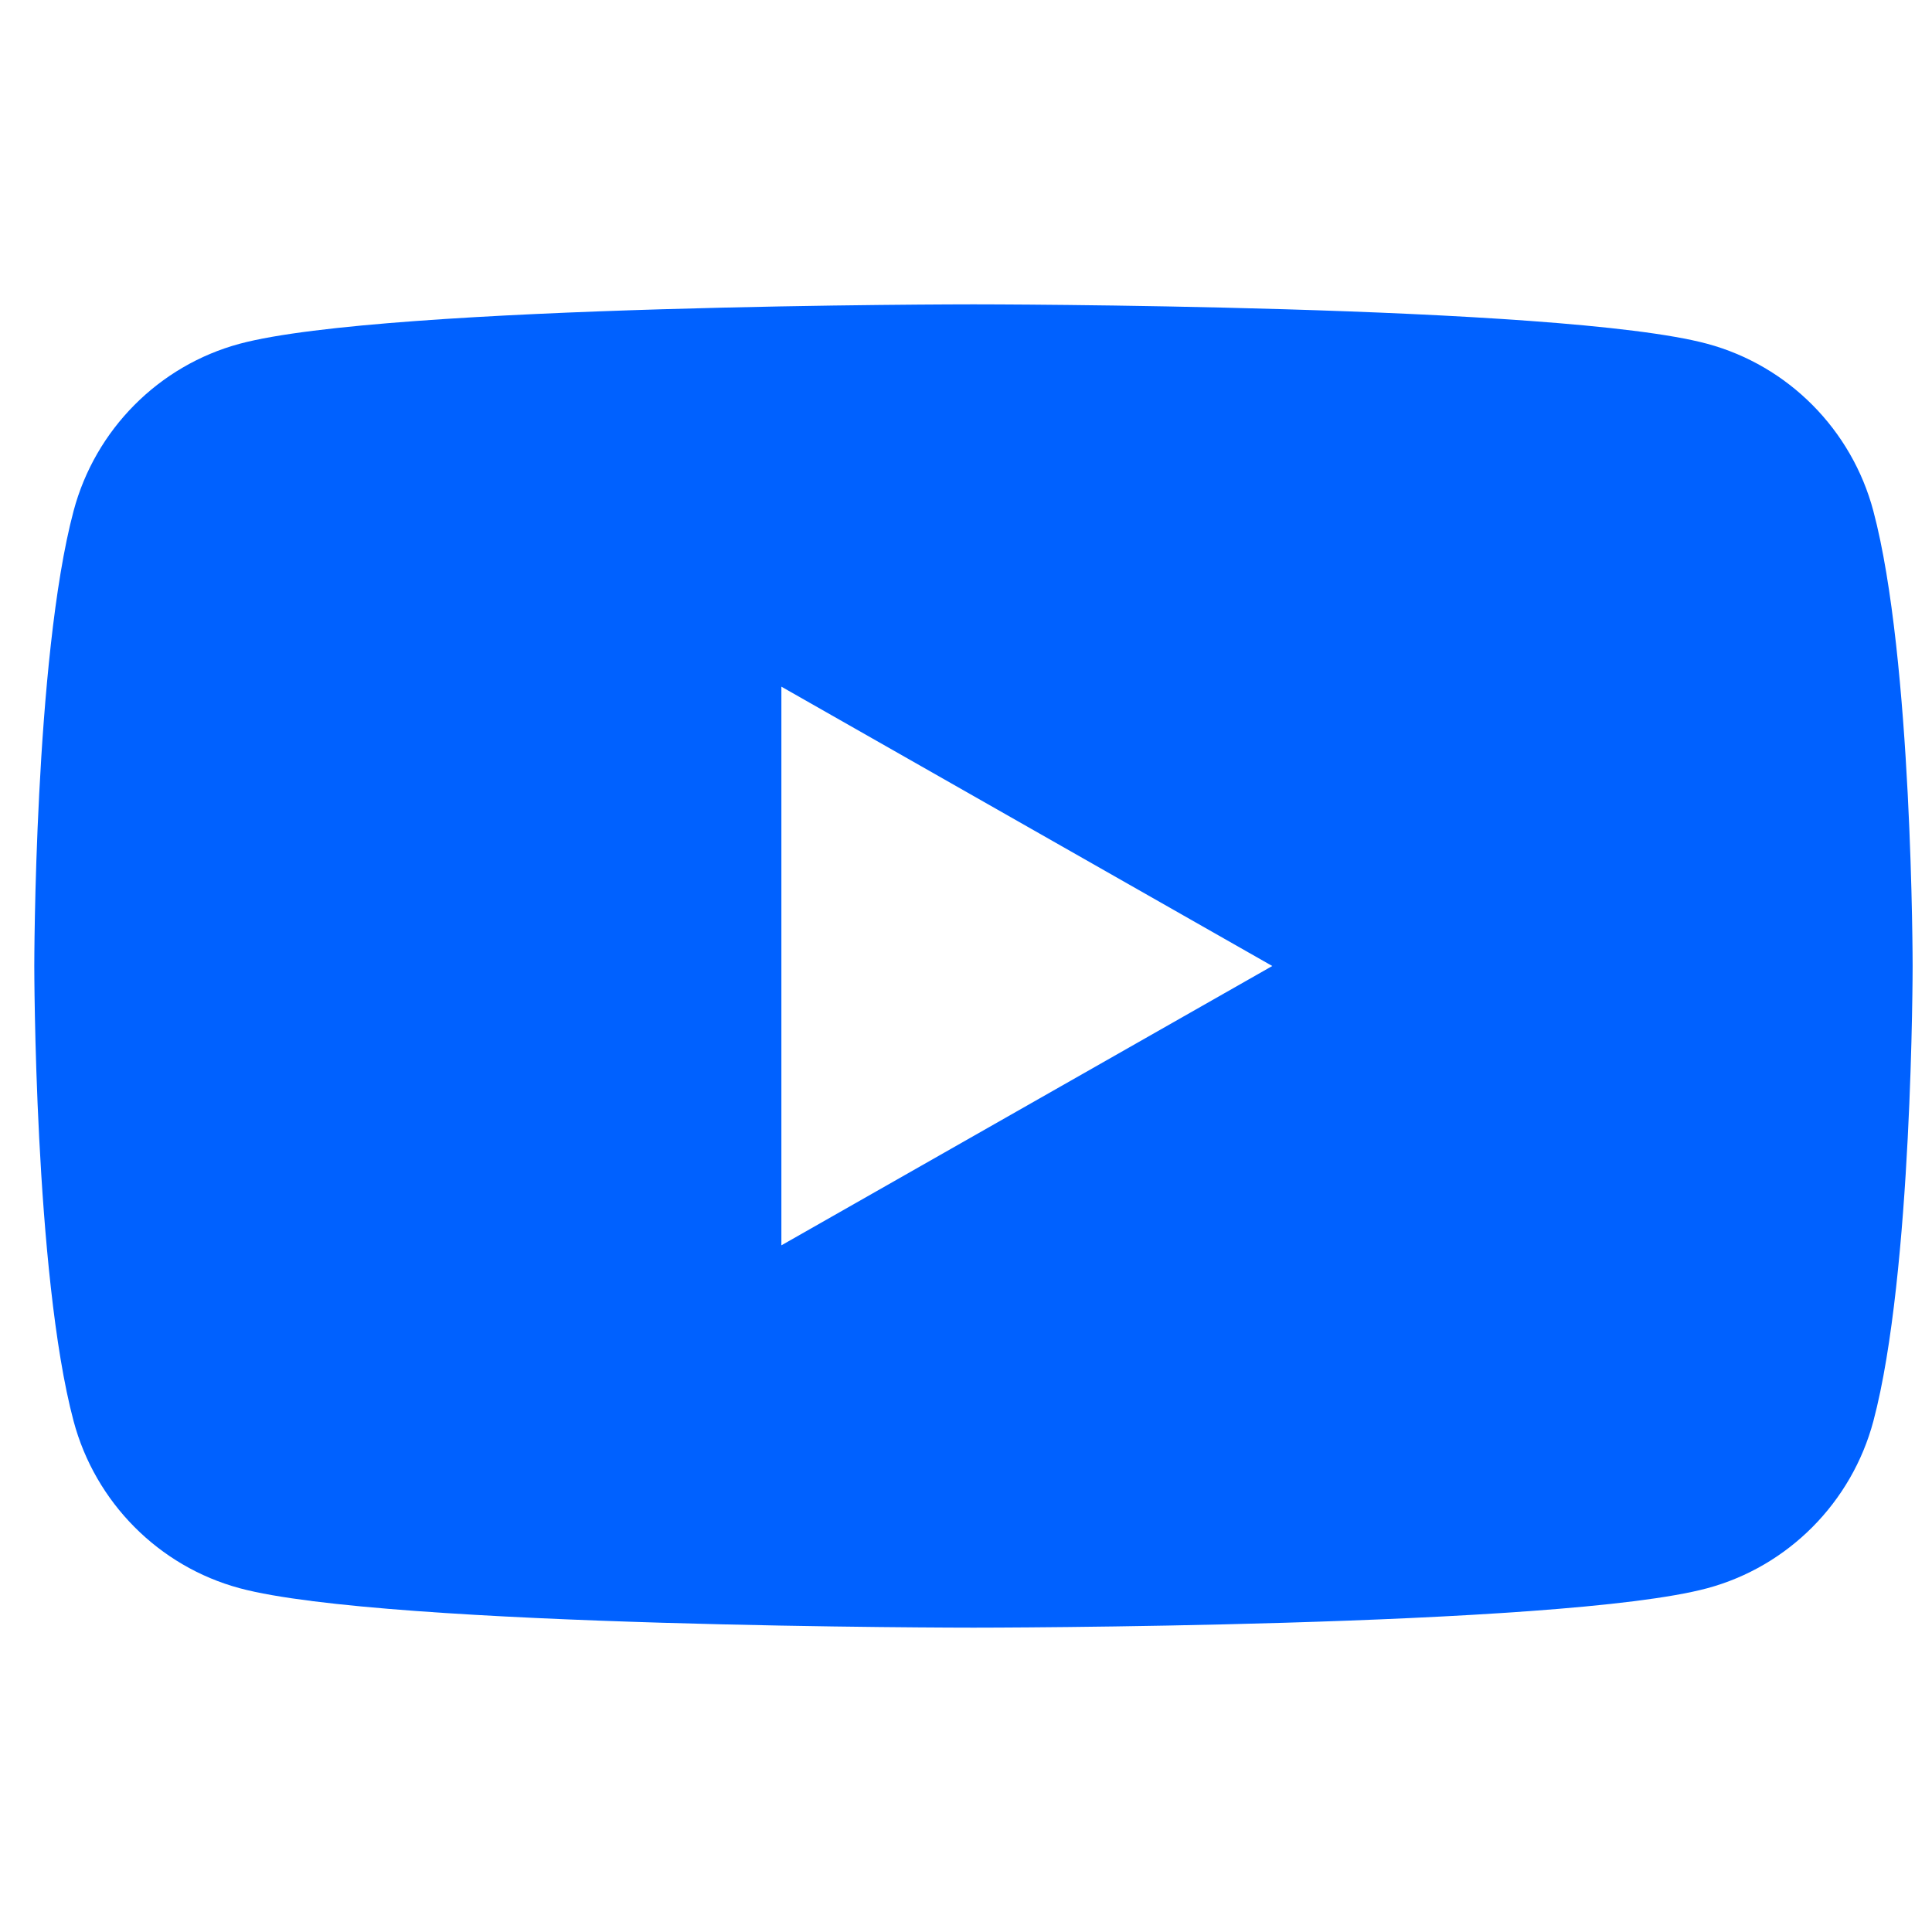 <svg width="36" height="36" viewBox="0 0 36 36" fill="none" xmlns="http://www.w3.org/2000/svg">
<g clip-path="url(#clip0_134_3)">
<path d="M34.907 9.521C34.505 8.006 33.319 6.812 31.812 6.406C29.084 5.671 18.139 5.671 18.139 5.671C18.139 5.671 7.194 5.671 4.464 6.406C2.959 6.812 1.774 8.005 1.371 9.521C0.639 12.269 0.639 18 0.639 18C0.639 18 0.639 23.731 1.371 26.479C1.774 27.994 2.959 29.188 4.466 29.594C7.194 30.329 18.139 30.329 18.139 30.329C18.139 30.329 29.084 30.329 31.814 29.594C33.319 29.188 34.505 27.995 34.908 26.479C35.639 23.731 35.639 18 35.639 18C35.639 18 35.639 12.269 34.907 9.521ZM14.56 23.205V12.795L23.707 18L14.56 23.205Z" fill="#0061FF"/>
</g>
<defs>
<clipPath id="clip0_134_3">
<rect width="35" height="35" fill="white" transform="translate(0.639 0.5)"/>
</clipPath>
</defs>
</svg>
